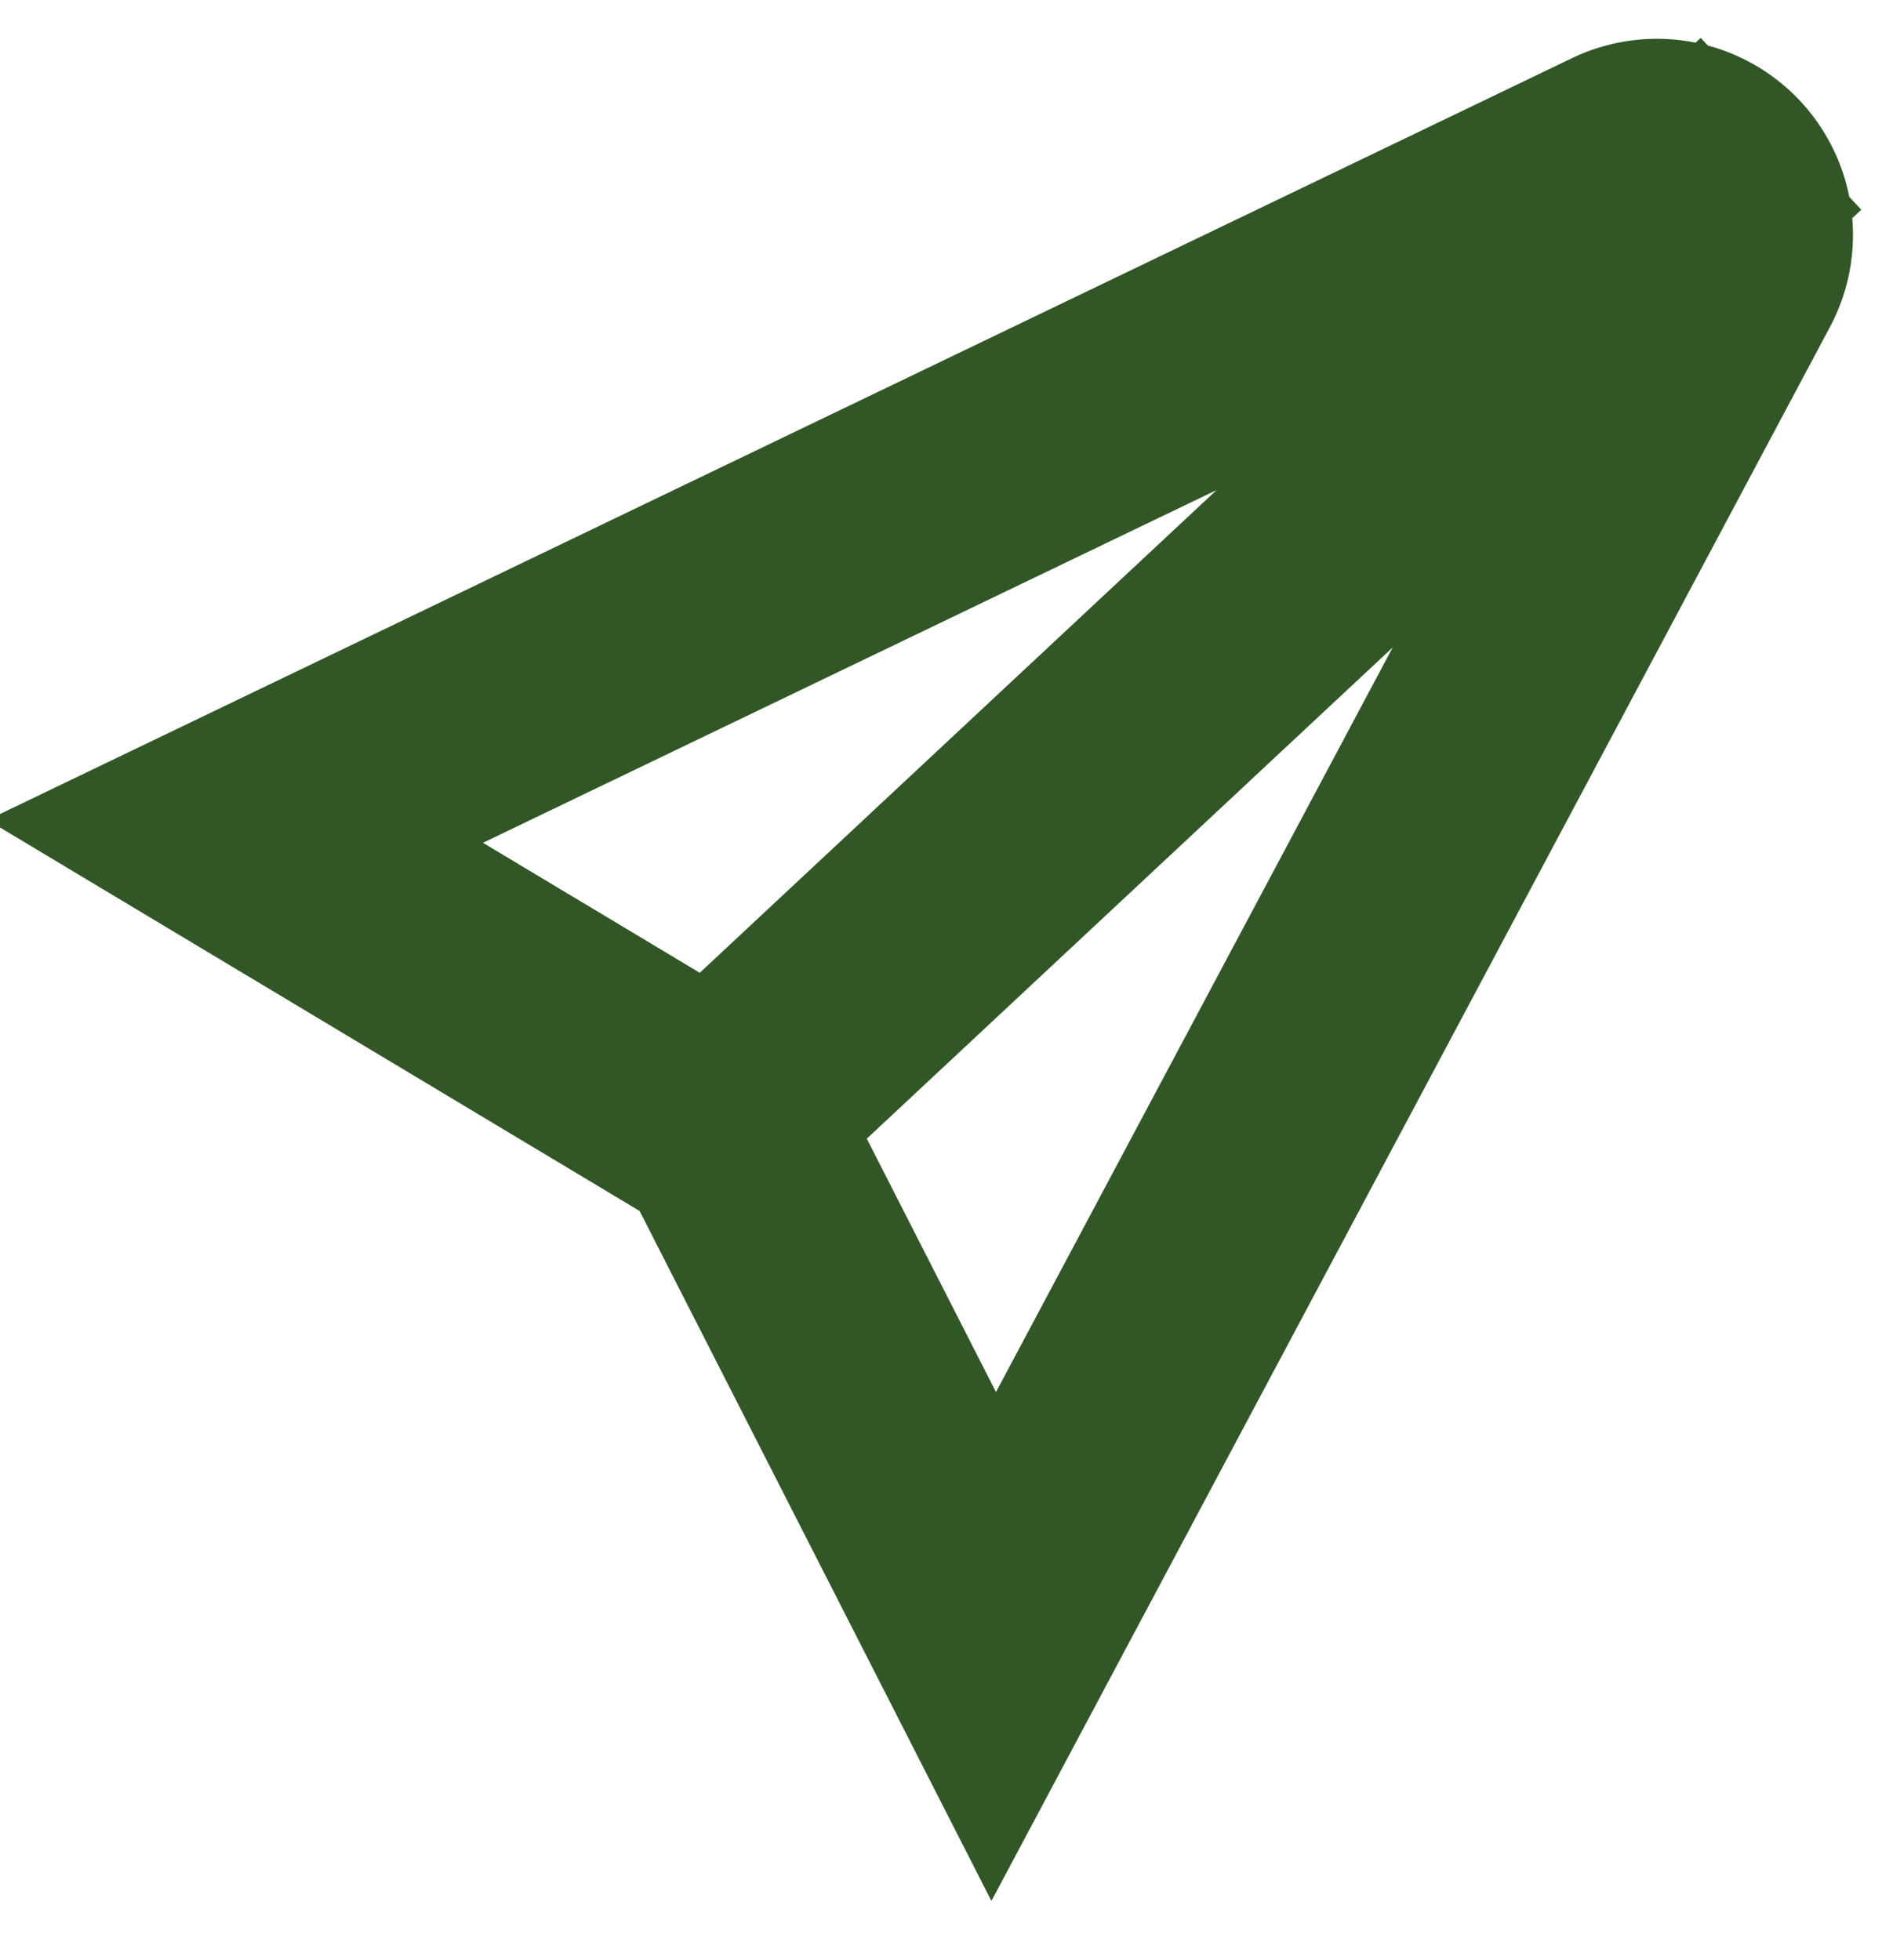 <svg xmlns="http://www.w3.org/2000/svg" width="24" height="25" viewBox="0 0 24 25"><g><g><path fill="none" stroke="#325727" stroke-miterlimit="20" stroke-width="3" d="M9.297 14.38v0L12.672 21v0l9.34-17.534a1 1 0 0 0-1.316-1.372L3 10.604v0zM22.712 1.579L9.416 14"/></g></g></svg>